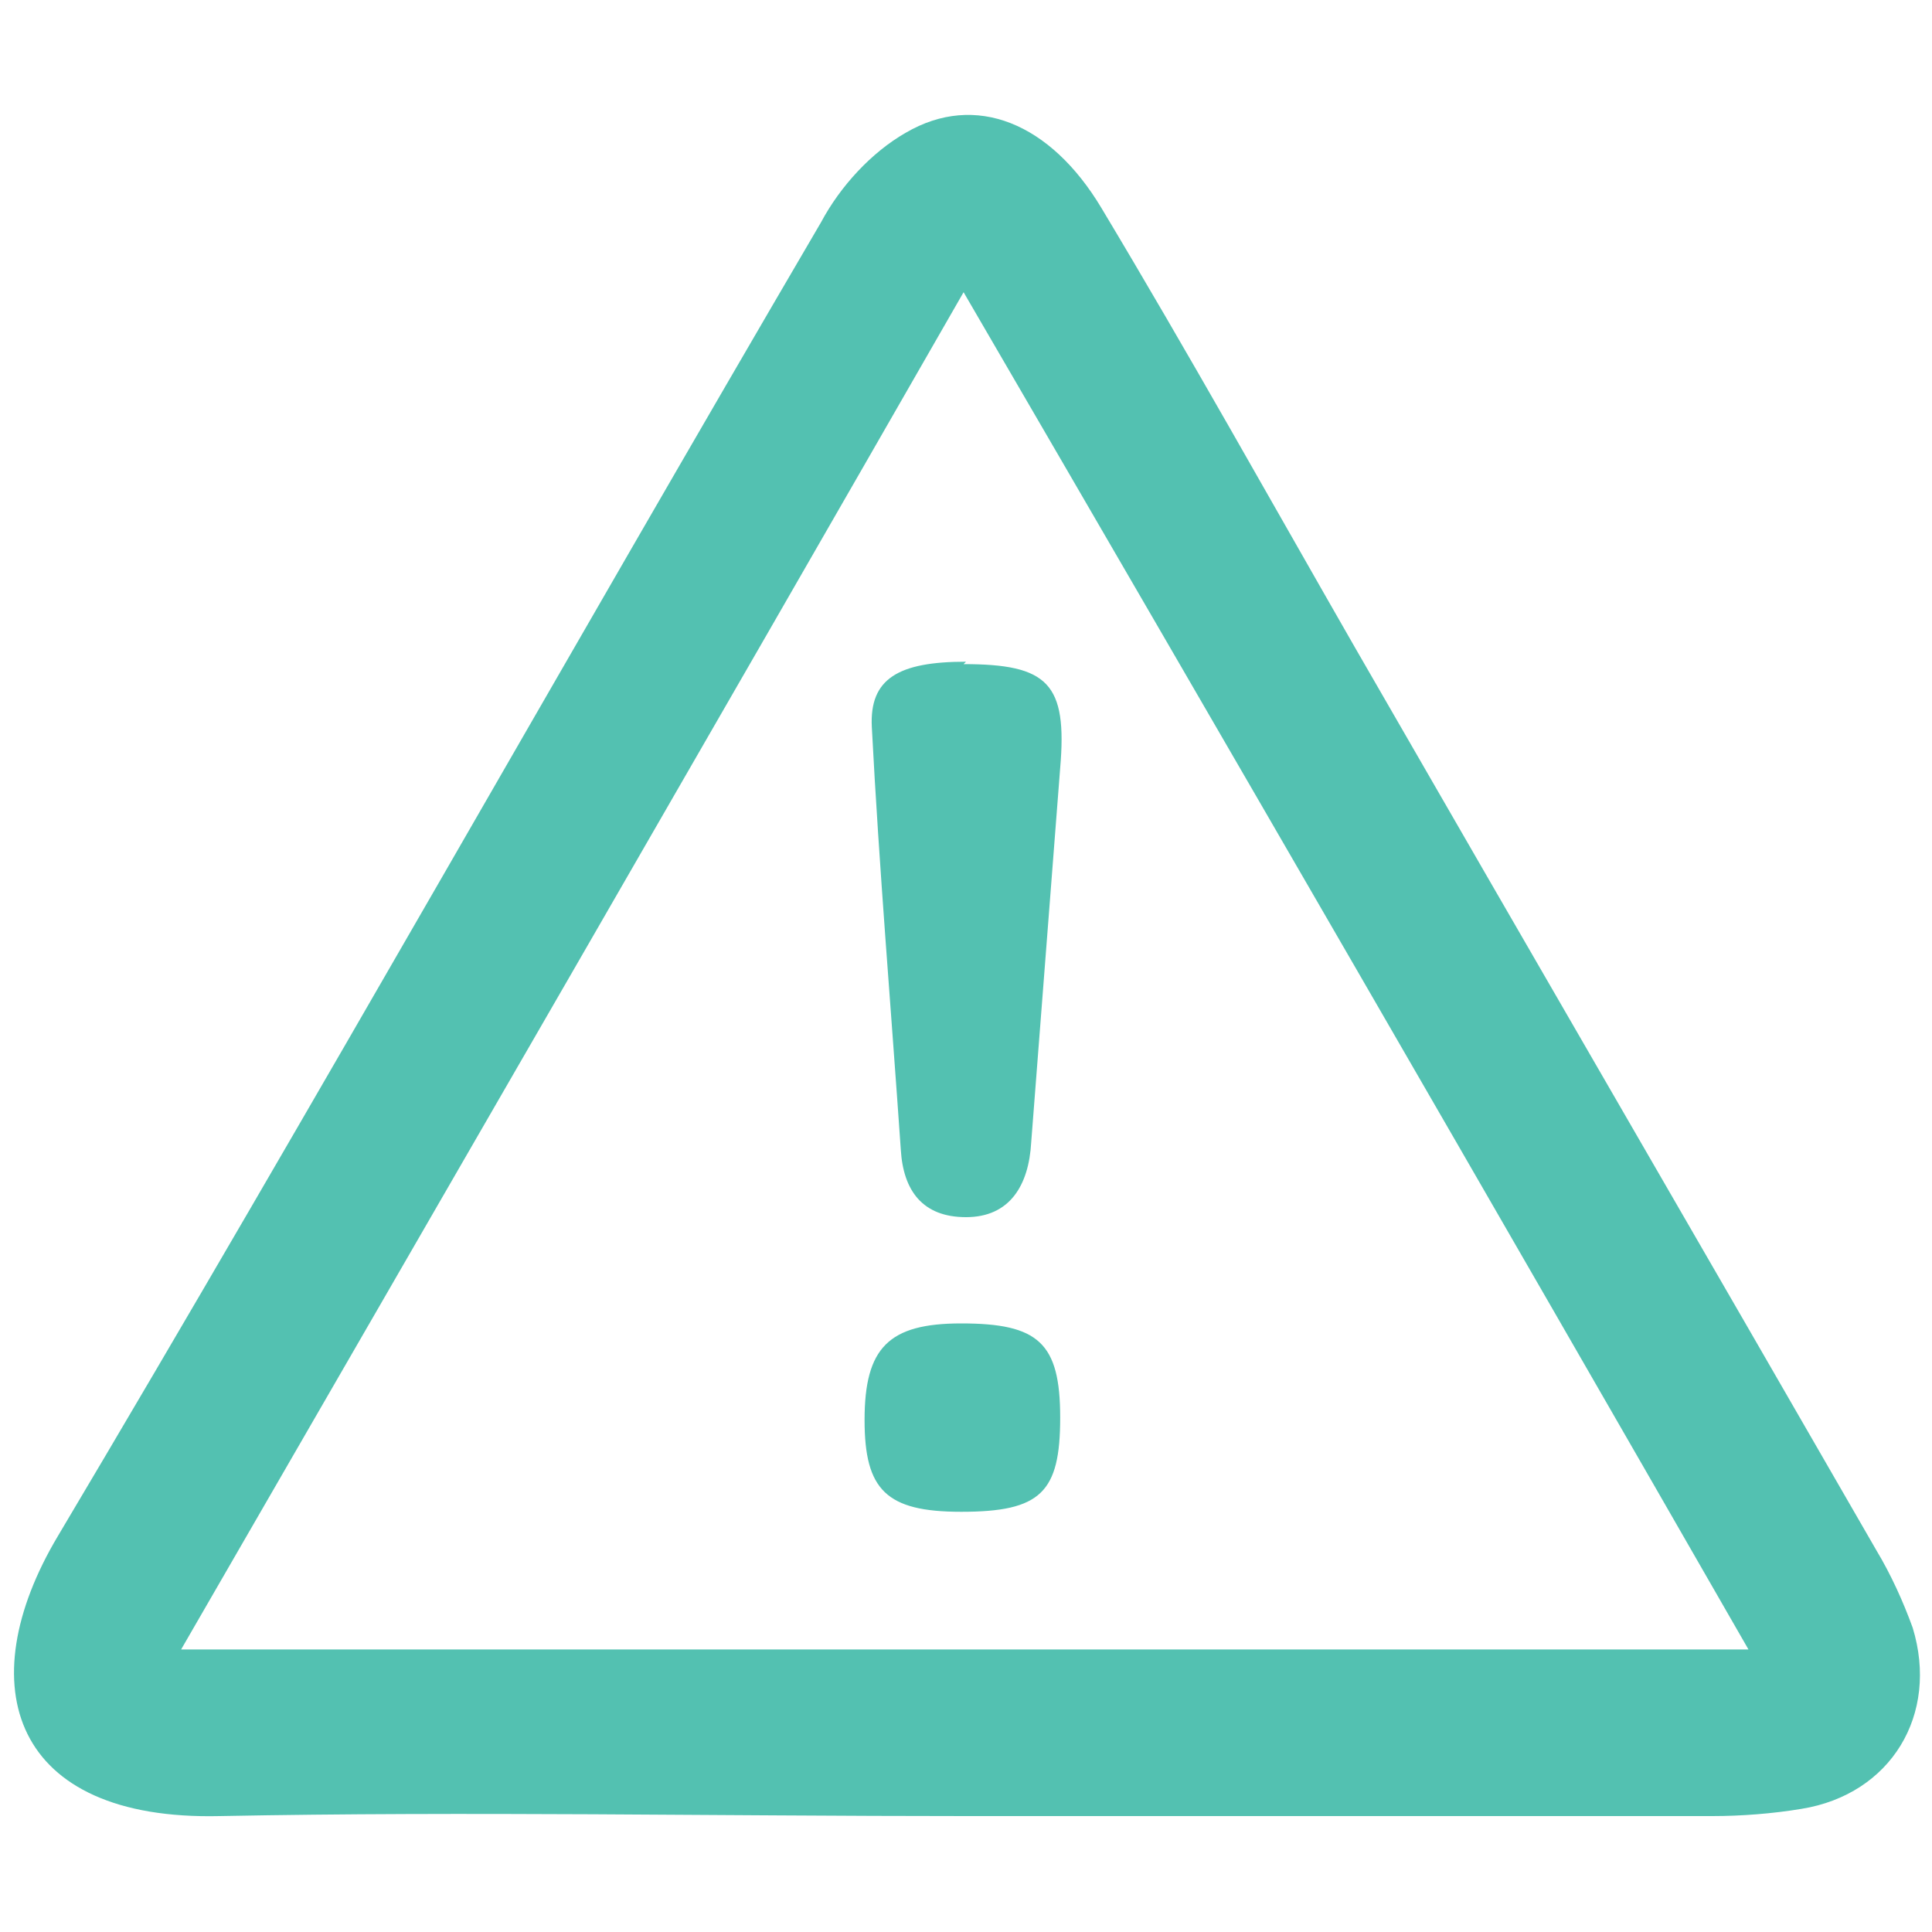 <?xml version="1.0" encoding="UTF-8"?>
<svg id="Layer_1" xmlns="http://www.w3.org/2000/svg" version="1.1" viewBox="0 0 80 80">
  <!-- Generator: Adobe Illustrator 29.0.0, SVG Export Plug-In . SVG Version: 2.1.0 Build 186)  -->
  <defs>
    <style>
      .st0 {
        fill: #53c1b1;
        fill-rule: evenodd;
      }
    </style>
  </defs>
  <path class="st0" d="M40,75.2c-10.3,0-20.6-.2-30.9,0-8.6.2-10.4-5.4-6.7-11.6C13.1,45.6,23.4,27.3,34,9.2c.8-1.5,2.1-2.9,3.5-3.7,2.9-1.7,6-.4,8.1,3.1,3.6,6,7,12.1,10.5,18.2,7.2,12.5,14.4,24.9,21.6,37.4.6,1,1.1,2.1,1.5,3.2,1.1,3.6-.9,6.9-4.6,7.5-1.2.2-2.5.3-3.7.3-10.3,0-20.6,0-30.9,0ZM39.9,12.1C29,31.1,18.3,49.6,7.5,68.3h64.9c-10.8-18.8-21.5-37.3-32.5-56.2Z"/>
  <path class="st0" d="M39.9,27.5c3.5,0,4.3.8,4,4.3-.4,5.2-.8,10.3-1.2,15.5-.1,1.8-.9,3.1-2.7,3.1-1.8,0-2.6-1.1-2.7-2.8-.4-5.8-.9-11.7-1.2-17.5-.1-2,1.1-2.7,3.9-2.7Z"/>
  <path class="st0" d="M39.8,54.8c3.2,0,4.1.8,4.1,3.9s-.8,3.9-4.1,3.9c-3.1,0-4-.9-4-3.8,0-3,1-4,4-4Z"/>
</svg>